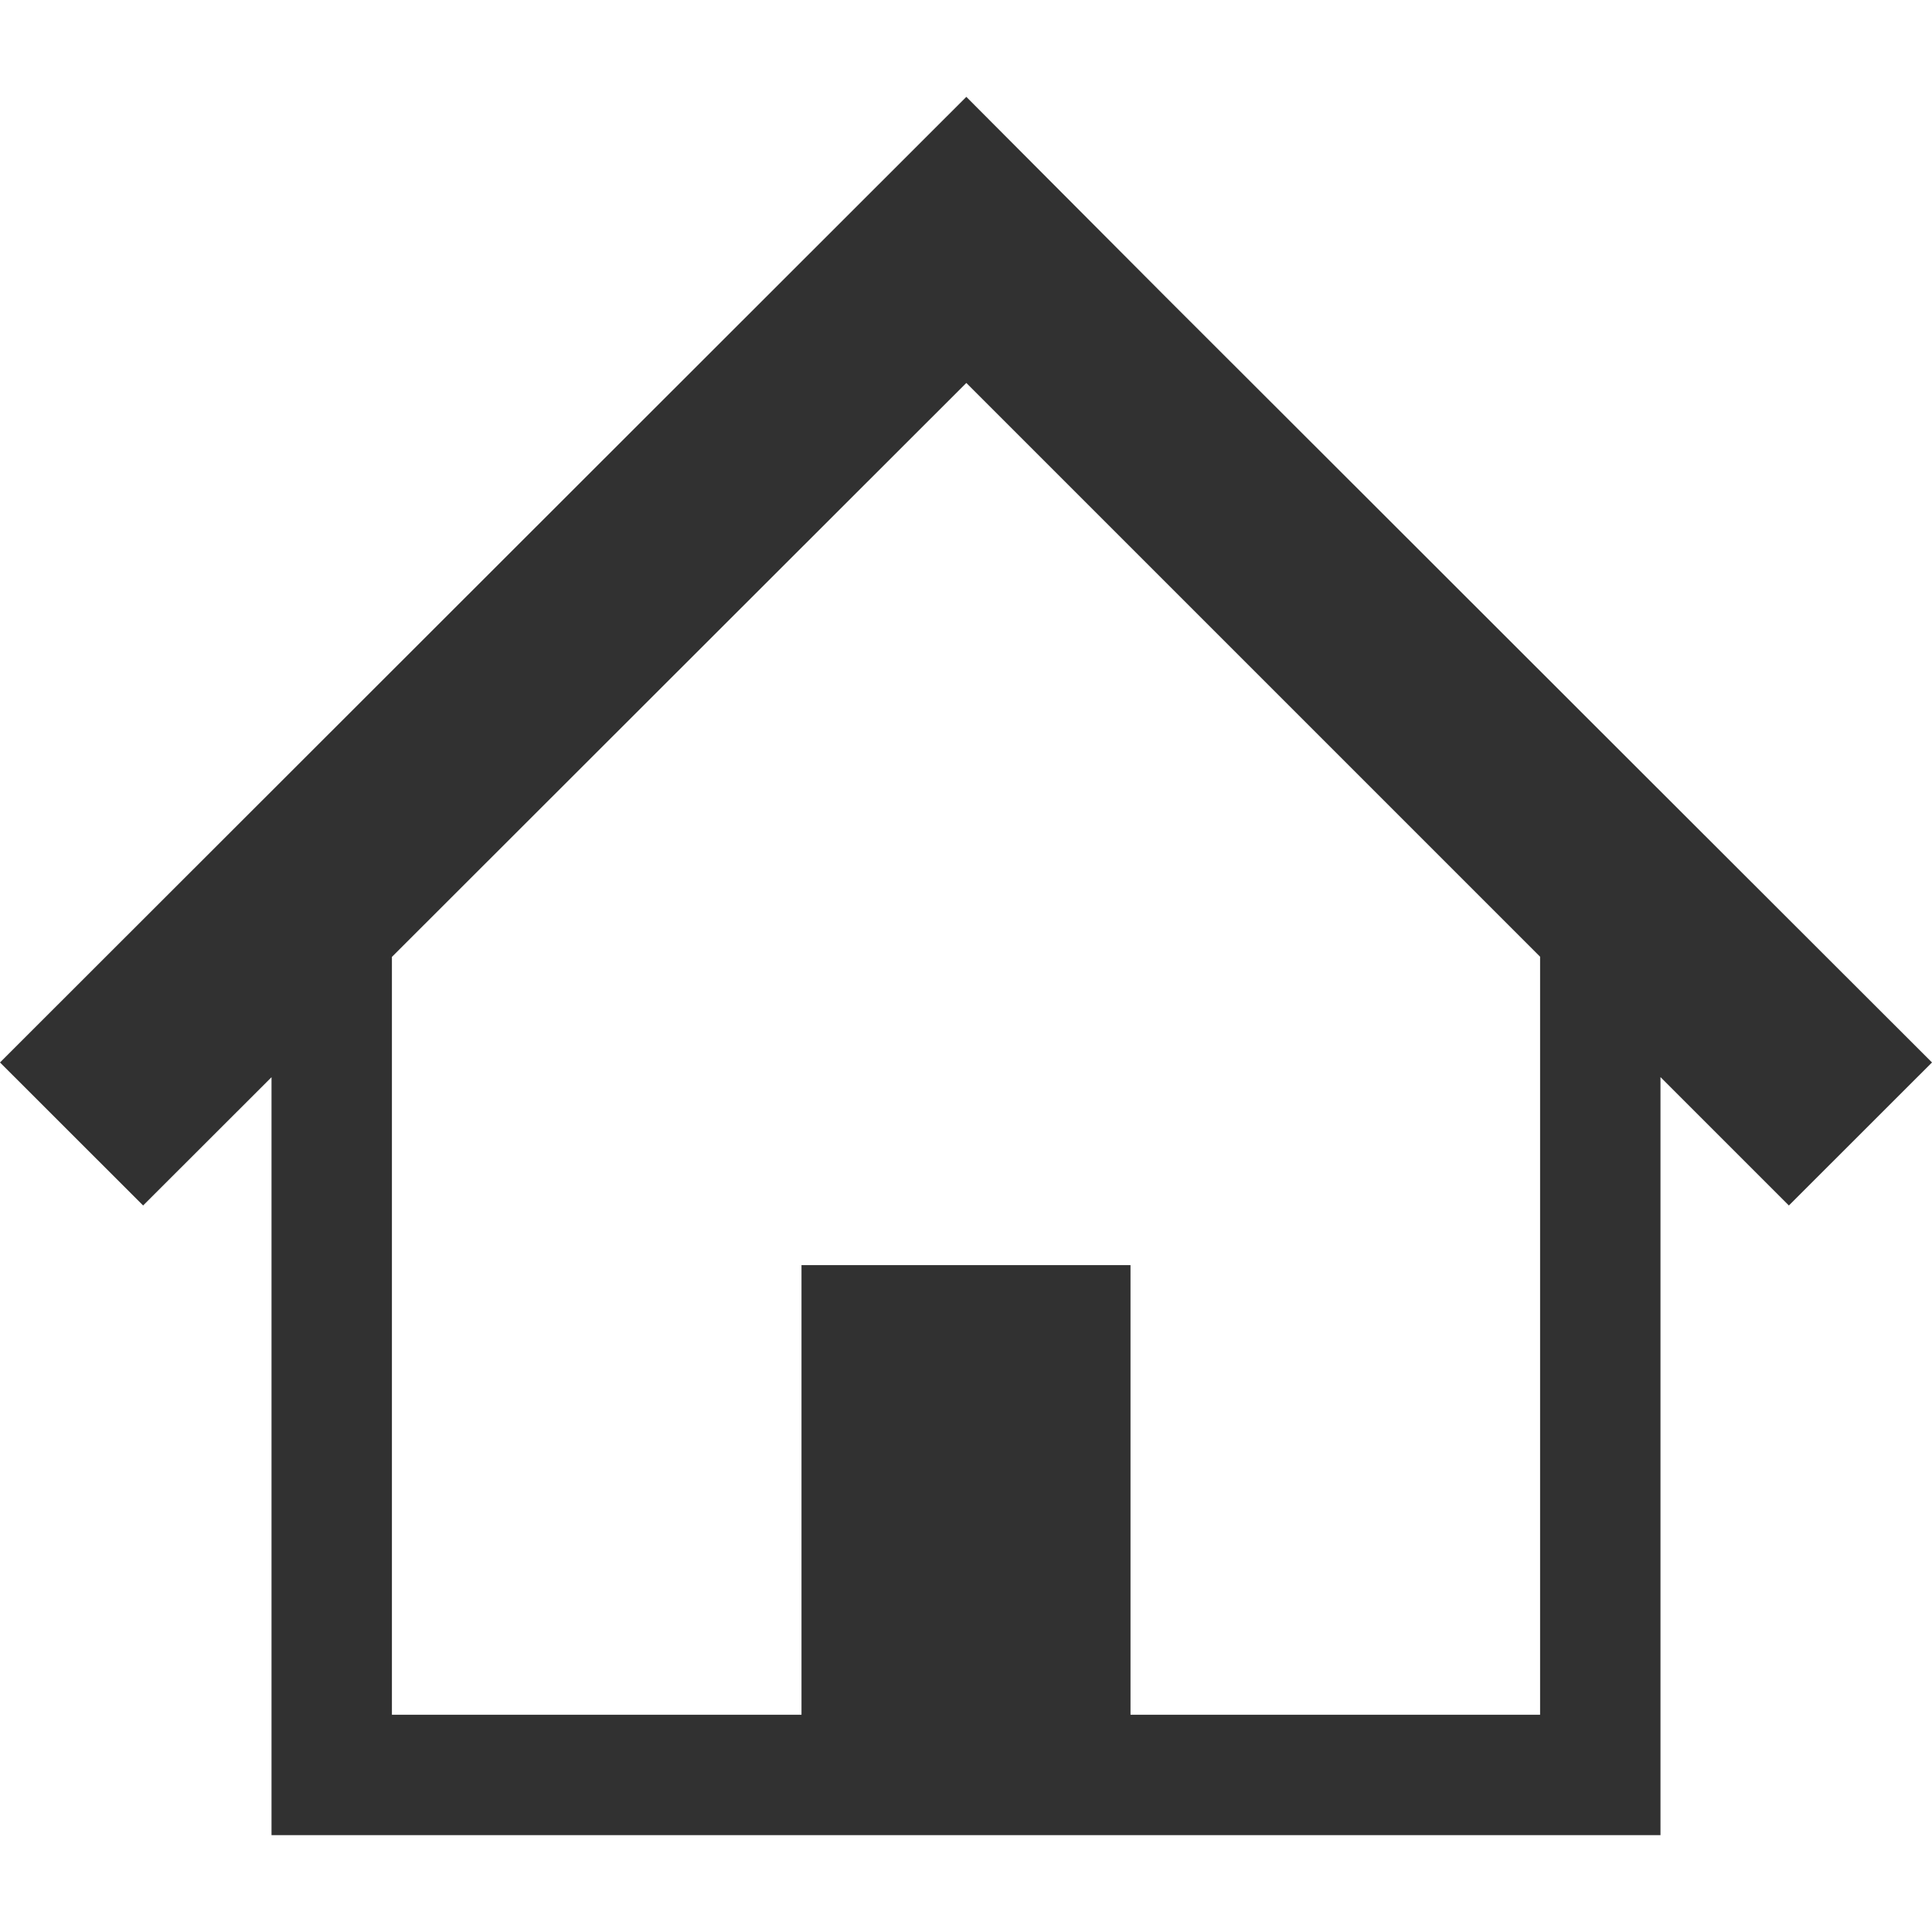 <!--?xml version="1.0" encoding="utf-8"?-->
<!-- Generator: Adobe Illustrator 18.1.1, SVG Export Plug-In . SVG Version: 6.00 Build 0)  -->

<svg version="1.1" id="_x32_" xmlns="http://www.w3.org/2000/svg" xmlns:xlink="http://www.w3.org/1999/xlink" x="0px" y="0px" viewBox="0 0 512 512" style="width: 256px; height: 256px; opacity: 1;" xml:space="preserve">
<style type="text/css">
	.st0{fill:#4B4B4B;}
</style>
<g>
	<path class="st0" d="M433.198,202.846l-69.291-69.236l-54.996-54.926l-52.823-53.018L0,281.562l37.928,37.905l34.026-33.995v200.86
		h150.257h67.577h150.257V285.442l34.026,34.026L512,281.562L433.198,202.846z M408.139,454.426H299.595V335.265h-87.191v119.161
		H103.862V253.589l152.227-152.103l152.05,152.049V454.426z" style="fill: rgb(49, 49, 49);"></path>
</g>
</svg>
